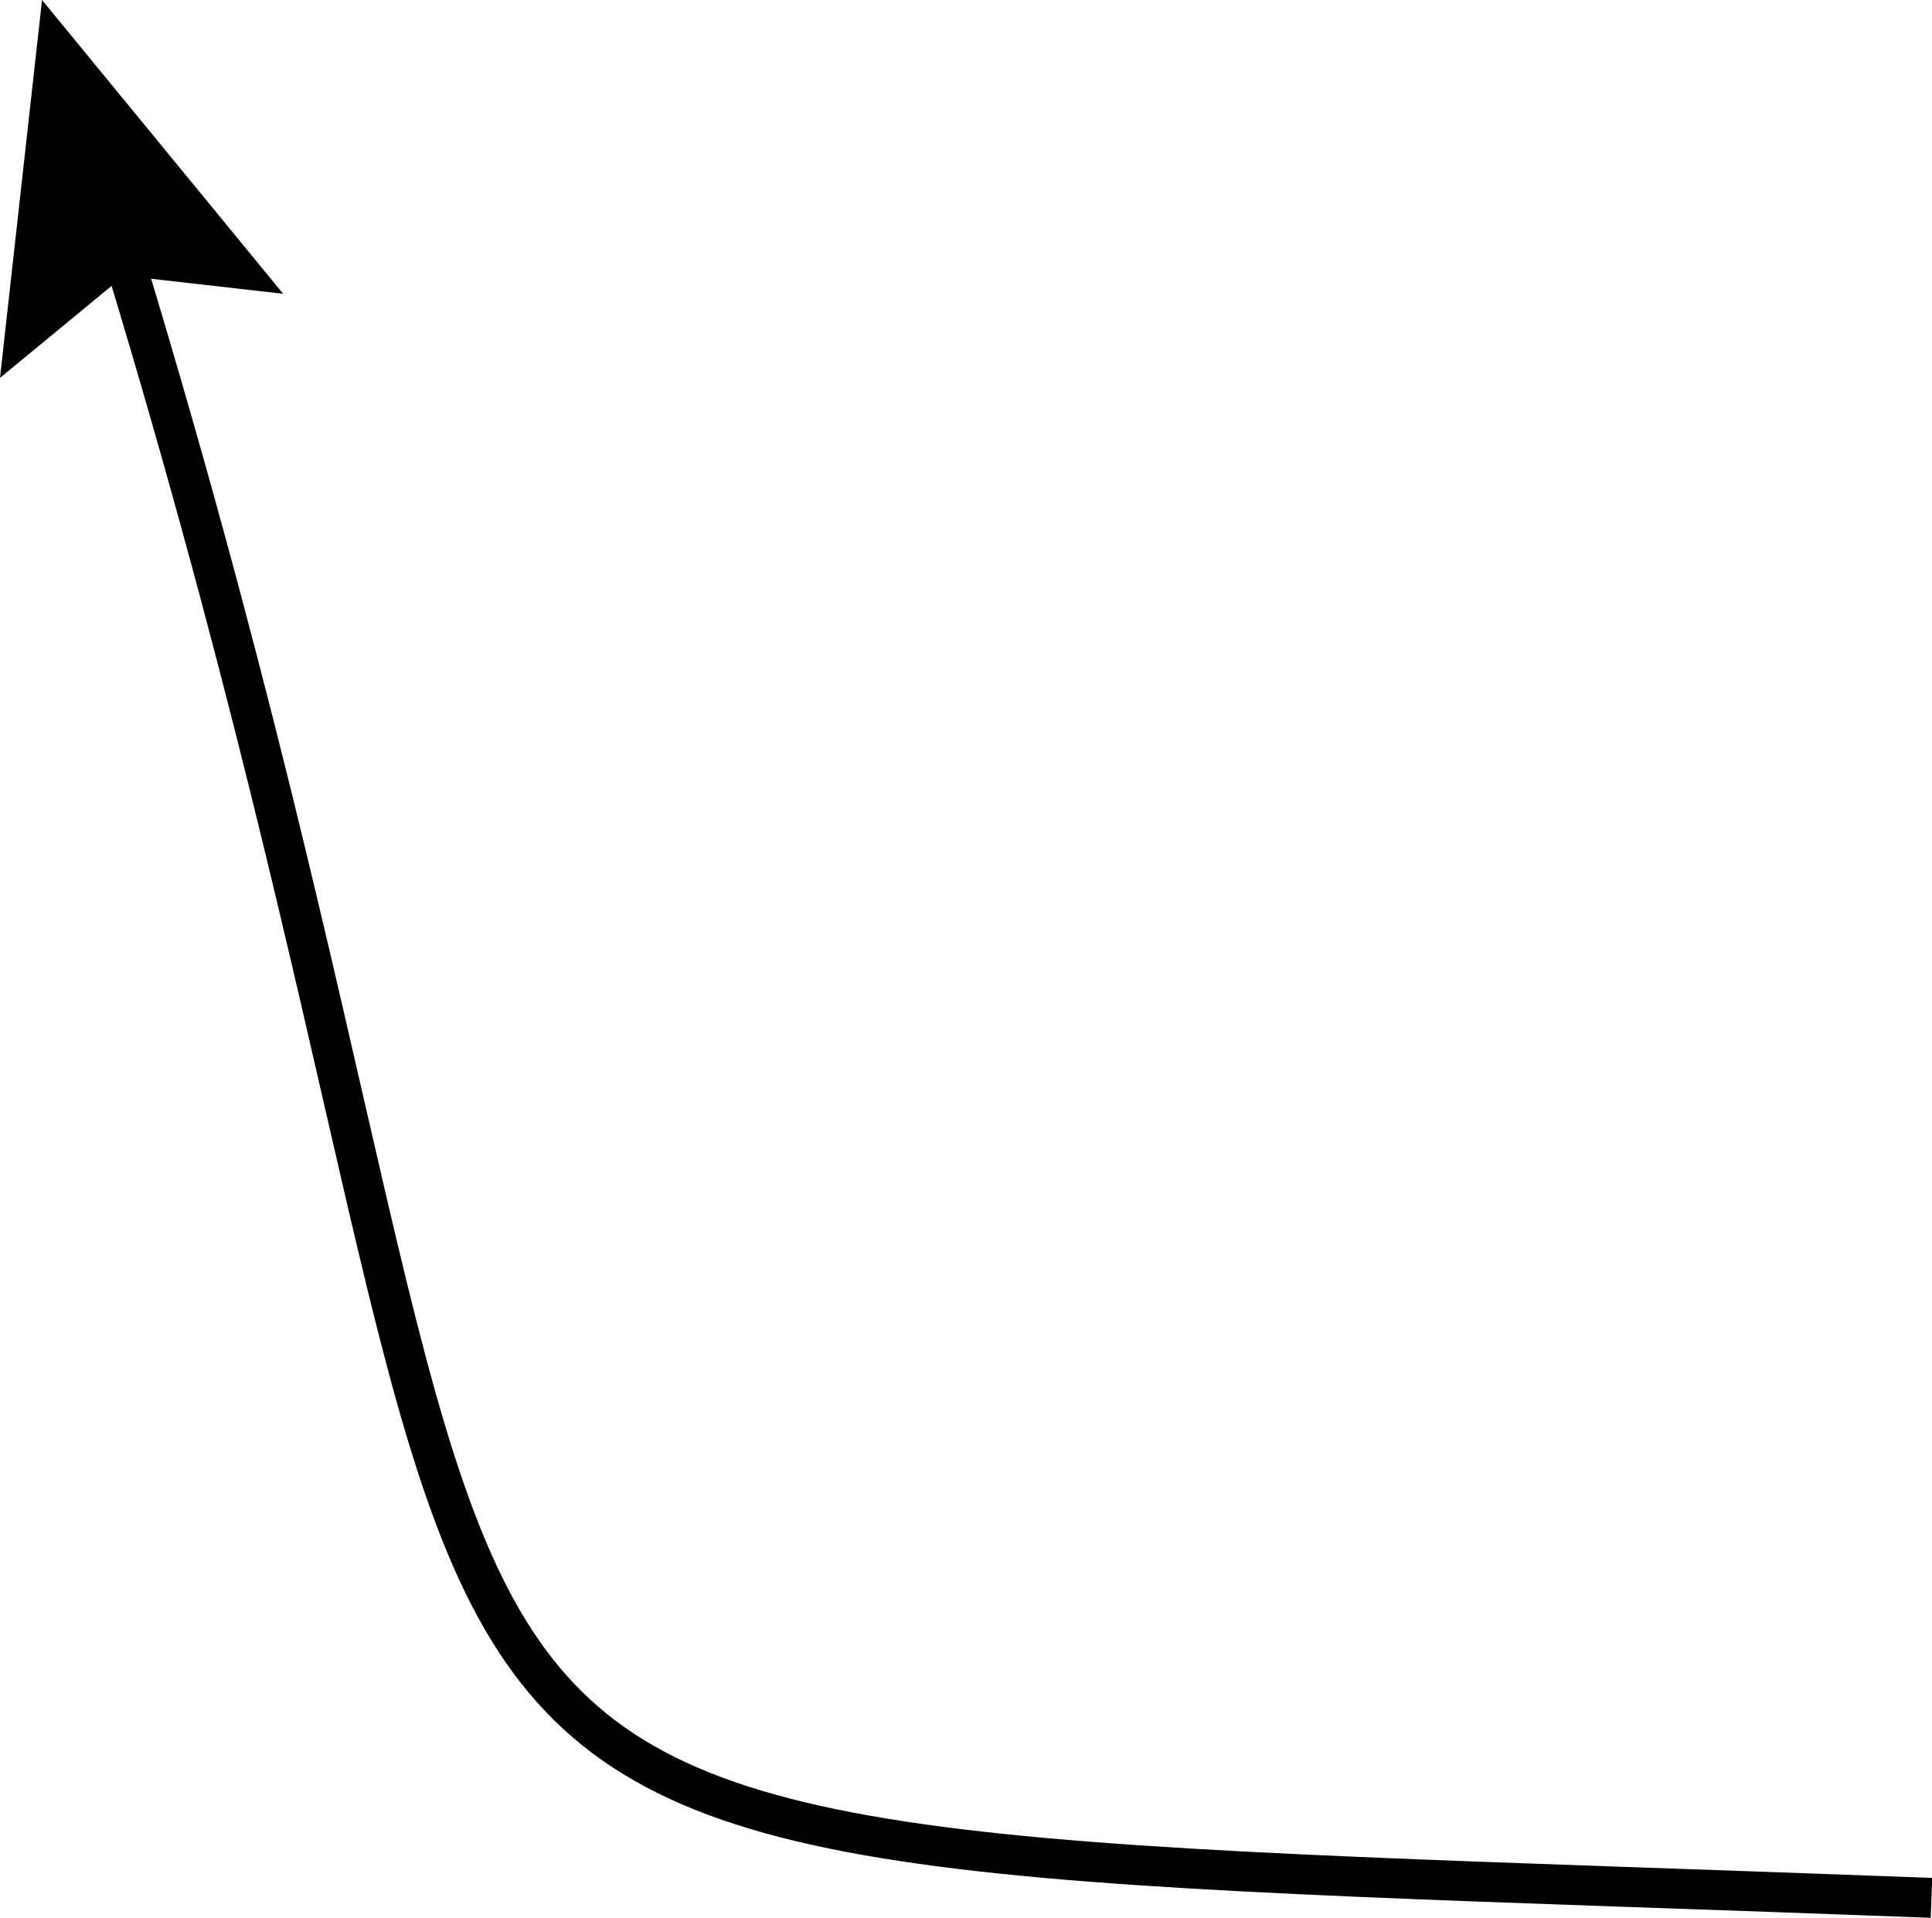 <svg xmlns="http://www.w3.org/2000/svg" width="36.3" height="36.04" viewBox="0 0 36.3 36.04"><defs><style>.a{fill:none;stroke:#000;stroke-miterlimit:10;stroke-width:0.75px;}</style></defs><title>Diverters - Arrow 2</title><path class="a" d="M2.15,4.26c9.91,32.22.23,30.12,34.14,31.4"/><polygon points="0 7.1 2.33 5.18 5.32 5.52 0.79 0 0 7.1"/></svg>